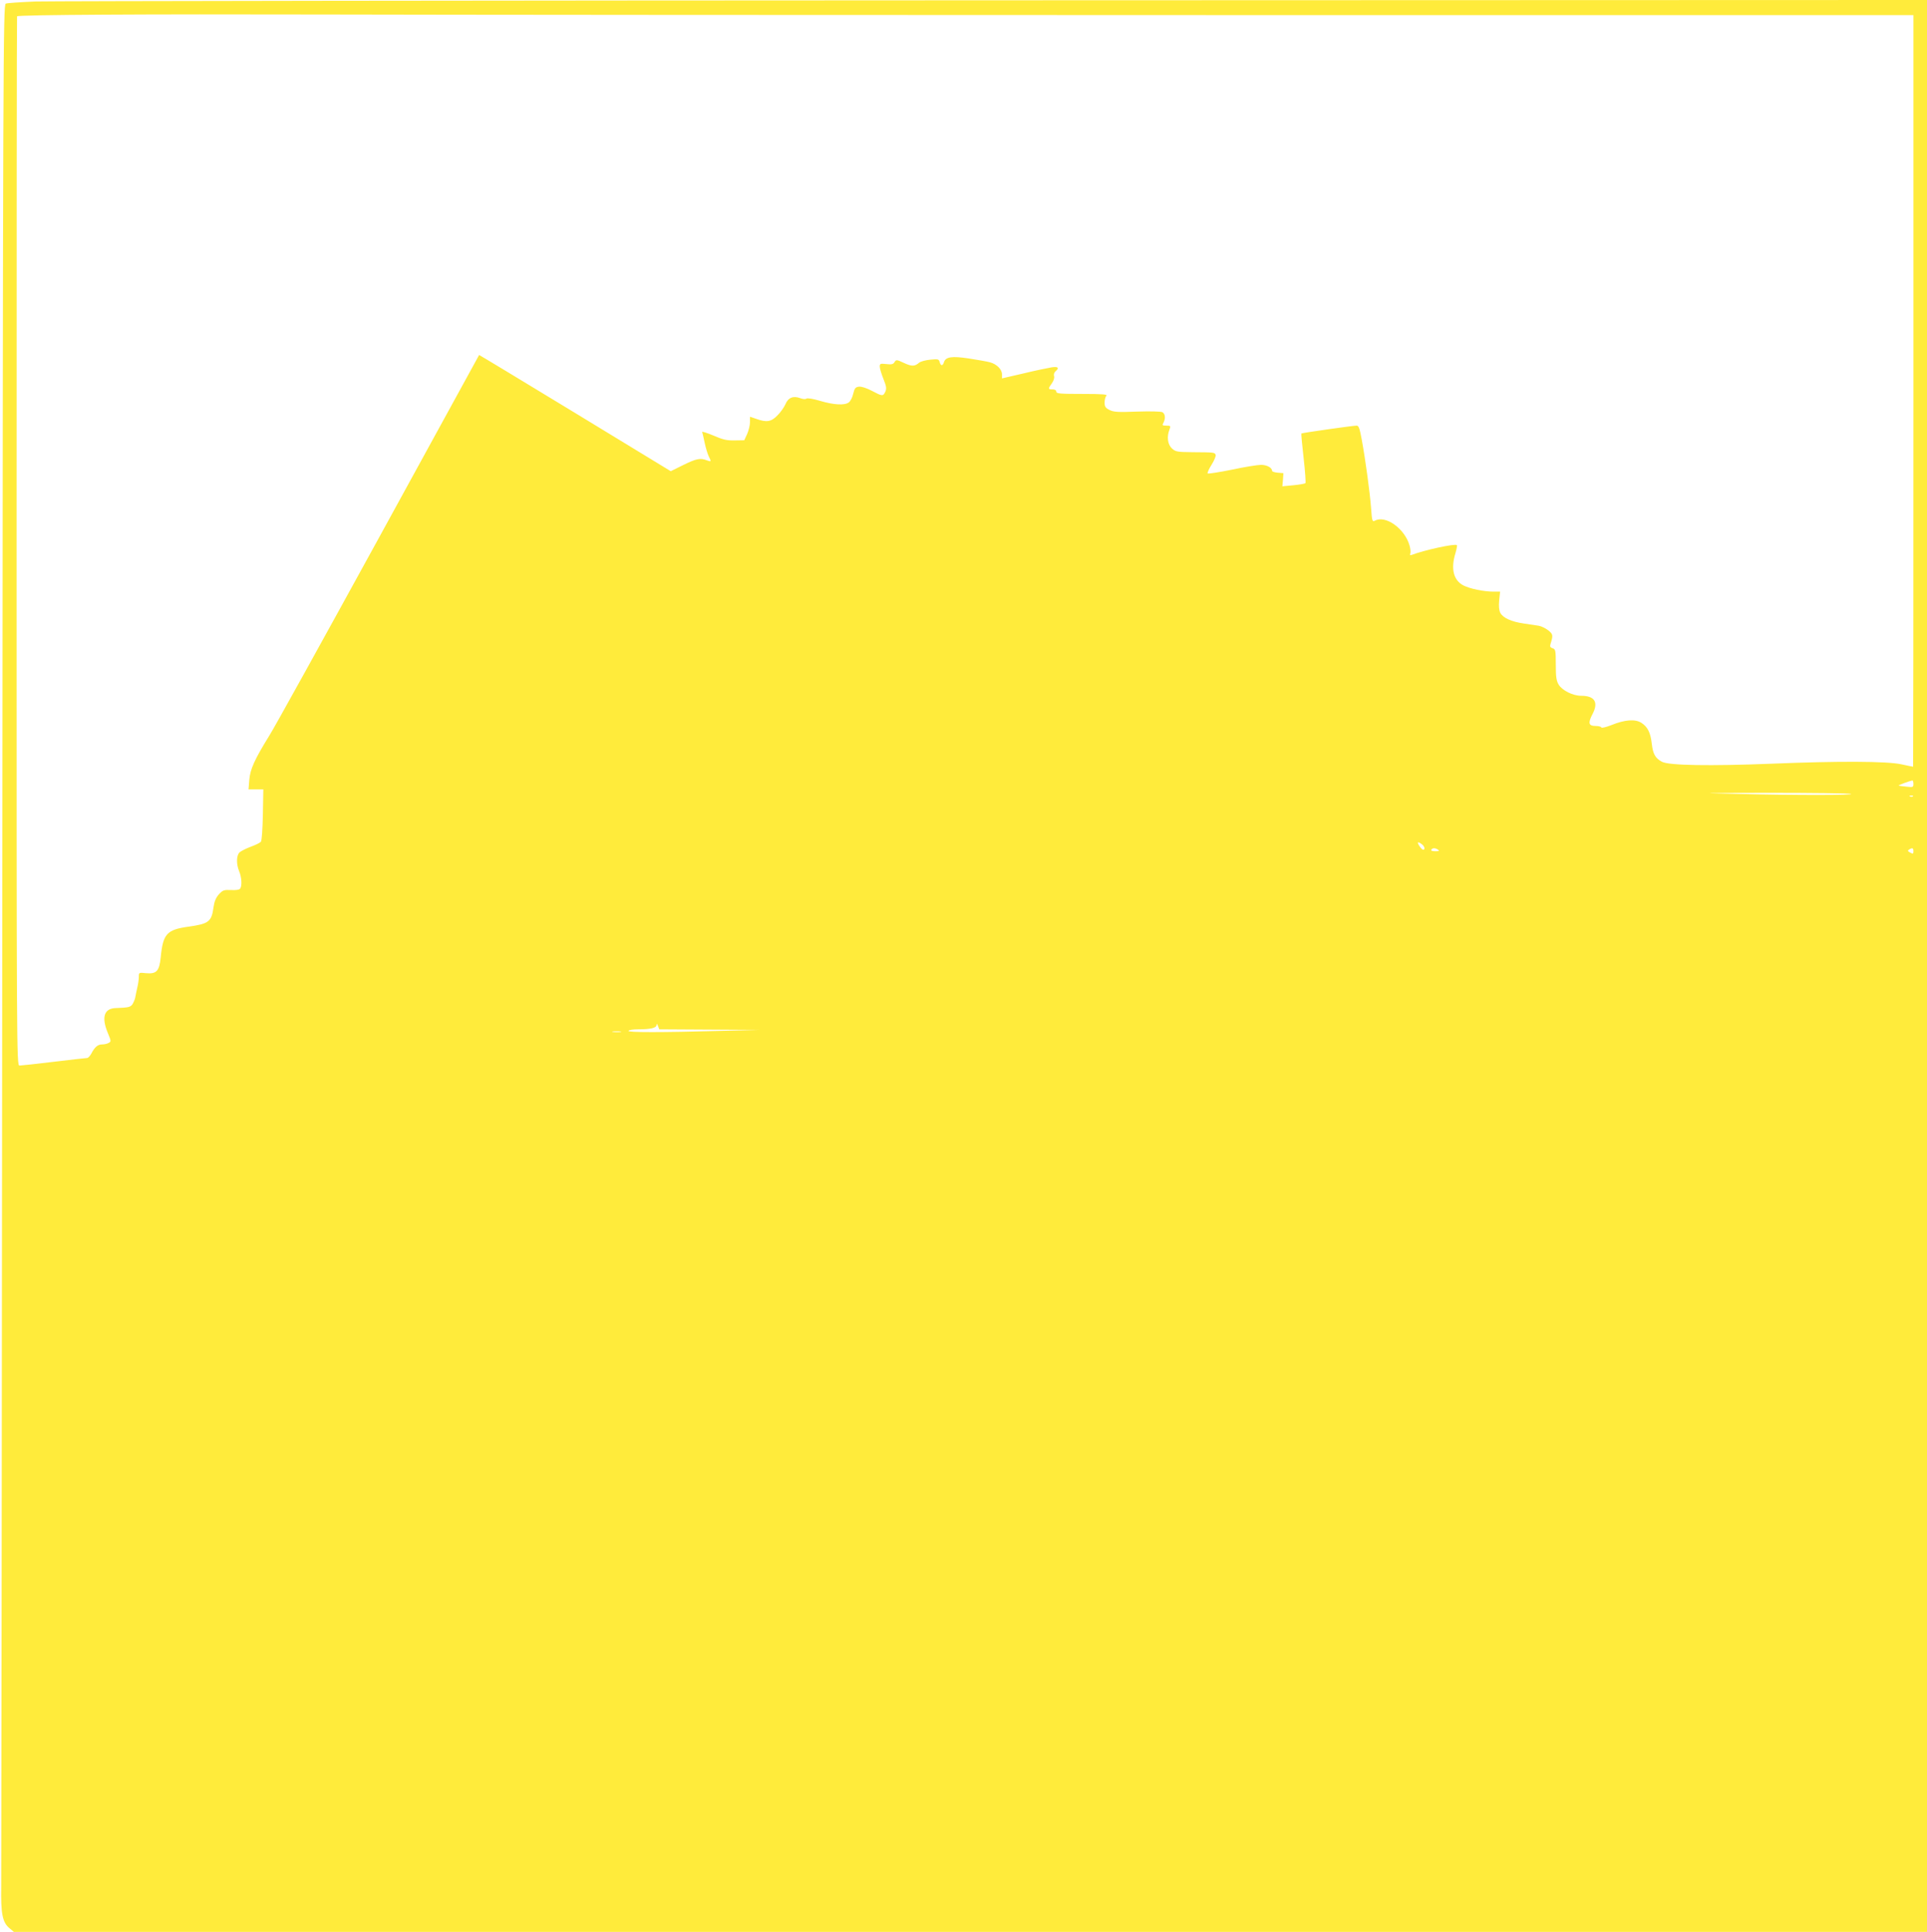 <?xml version="1.0" standalone="no"?>
<!DOCTYPE svg PUBLIC "-//W3C//DTD SVG 20010904//EN"
 "http://www.w3.org/TR/2001/REC-SVG-20010904/DTD/svg10.dtd">
<svg version="1.0" xmlns="http://www.w3.org/2000/svg"
 width="1277pt" height="1280pt" viewBox="0 0 1277 1280"
 preserveAspectRatio="xMidYMid meet">
<g transform="translate(0,1280) scale(0.1,-0.1)"
fill="#ffeb3b" stroke="none">
<path d="M235 12790 c-99 -4 -188 -10 -197 -14 -17 -8 -18 -329 -23 -6165 -3
-3386 -6 -6226 -7 -6311 -3 -179 8 -236 54 -275 l30 -25 6339 0 6339 0 0 6400
0 6400 -6177 -2 c-3398 -1 -6259 -5 -6358 -8z m7868 -90 l4577 0 0 -2490 c0
-1369 -1 -2490 -2 -2490 -2 0 -37 7 -78 16 -96 21 -420 22 -860 4 -408 -16
-682 -12 -727 13 -44 24 -59 51 -67 120 -8 73 -28 112 -69 138 -41 26 -110 21
-198 -15 -36 -14 -65 -21 -67 -16 -2 6 -19 10 -38 10 -47 0 -52 19 -20 80 40
77 14 120 -75 120 -56 0 -126 35 -150 74 -15 25 -19 50 -19 133 0 94 -2 102
-21 108 -16 5 -19 12 -14 28 18 58 17 64 -14 90 -18 14 -46 28 -64 31 -18 3
-63 9 -100 15 -82 12 -137 37 -155 71 -8 17 -11 44 -7 83 l6 57 -44 0 c-63 0
-156 19 -199 41 -66 34 -85 110 -53 214 8 27 12 51 10 53 -12 12 -218 -33
-301 -65 -10 -3 -12 0 -8 10 3 8 1 32 -5 52 -31 112 -159 204 -230 165 -17 -8
-19 -2 -25 83 -8 105 -37 319 -62 455 -13 71 -20 92 -33 92 -26 0 -362 -48
-367 -52 -2 -2 5 -76 15 -164 10 -87 15 -162 12 -165 -3 -4 -39 -10 -79 -14
l-74 -7 4 43 3 44 -37 3 c-21 2 -38 7 -38 12 0 21 -34 40 -73 40 -23 0 -111
-14 -194 -32 -84 -17 -156 -28 -160 -25 -3 4 8 30 26 58 18 29 30 58 27 65 -6
17 -11 17 -153 18 -103 1 -113 3 -137 25 -28 26 -35 77 -16 125 9 24 8 26 -21
26 -26 0 -29 2 -19 19 15 29 12 59 -7 70 -10 5 -79 7 -168 4 -128 -5 -155 -3
-183 11 -26 13 -32 22 -32 49 0 18 5 38 12 45 9 9 -26 12 -160 12 -146 0 -172
2 -172 15 0 9 -9 15 -25 15 -30 0 -31 4 -4 41 12 17 18 37 14 48 -3 10 1 24
10 31 27 23 17 33 -27 26 -24 -4 -107 -21 -185 -40 l-143 -33 0 27 c0 33 -35
68 -81 80 -19 5 -81 16 -139 25 -113 17 -154 11 -165 -26 -8 -25 -21 -24 -28
2 -5 20 -11 21 -62 16 -32 -3 -64 -12 -74 -20 -29 -25 -48 -26 -100 -2 -49 23
-52 23 -63 6 -9 -15 -20 -17 -55 -13 -39 4 -43 3 -43 -17 0 -12 11 -48 24 -81
20 -50 22 -64 13 -85 -15 -32 -20 -31 -90 6 -34 18 -69 29 -85 27 -23 -3 -29
-10 -38 -47 -5 -24 -19 -50 -29 -57 -28 -21 -99 -17 -190 10 -47 14 -84 20
-91 15 -6 -5 -23 -4 -41 3 -46 17 -80 4 -98 -40 -9 -20 -32 -54 -53 -74 -41
-43 -72 -48 -141 -23 l-41 14 0 -37 c0 -20 -9 -55 -19 -78 l-19 -41 -64 -1
c-52 -1 -78 5 -142 33 -43 18 -76 28 -73 22 3 -7 10 -39 17 -72 7 -33 19 -72
26 -87 19 -37 18 -39 -12 -28 -43 17 -71 11 -156 -31 l-83 -41 -634 386 c-349
212 -635 385 -636 384 -1 -2 -300 -547 -665 -1213 -365 -665 -691 -1255 -726
-1310 -97 -157 -126 -221 -132 -292 l-5 -63 49 0 49 0 -3 -167 c-2 -97 -7
-172 -13 -180 -6 -7 -36 -22 -67 -33 -32 -12 -65 -29 -74 -37 -22 -20 -23 -78
-3 -126 16 -39 20 -94 7 -114 -5 -8 -28 -12 -61 -10 -48 2 -55 -1 -81 -29 -20
-23 -30 -48 -35 -85 -13 -96 -31 -110 -168 -129 -142 -20 -167 -48 -182 -203
-9 -91 -28 -111 -96 -105 -48 5 -49 5 -49 -23 0 -16 -4 -48 -10 -71 -5 -24
-12 -54 -14 -68 -3 -14 -12 -34 -19 -45 -14 -18 -26 -21 -109 -24 -78 -2 -97
-60 -54 -164 23 -55 23 -58 6 -67 -10 -6 -30 -10 -44 -10 -28 0 -49 -18 -71
-61 -9 -16 -21 -29 -28 -29 -7 0 -106 -11 -221 -25 -115 -14 -217 -25 -227
-25 -19 0 -19 90 -19 3475 0 1911 1 3476 3 3477 12 10 853 15 2012 12 770 -2
3460 -4 5978 -4z m4577 -5094 c0 -22 -3 -23 -47 -18 -27 2 -49 6 -51 7 -3 3
74 31 91 34 4 0 7 -10 7 -23z m-415 -66 c37 -9 -355 -10 -755 0 -273 6 -256 6
215 7 281 0 524 -3 540 -7z m412 -16 c-3 -3 -12 -4 -19 -1 -8 3 -5 6 6 6 11 1
17 -2 13 -5z m-3254 -318 c18 -14 23 -36 8 -36 -5 0 -16 11 -25 25 -18 27 -11
32 17 11z m107 -36 c11 -7 7 -10 -18 -10 -20 0 -31 4 -27 10 8 13 26 13 45 0z
m3150 -10 c0 -18 -3 -19 -21 -9 -17 9 -19 13 -8 20 22 14 29 11 29 -11z
m-7978 -1182 l333 -2 -250 -6 c-405 -11 -627 -11 -620 0 3 6 32 10 64 10 82 0
121 9 122 29 0 11 3 9 9 -6 l9 -23 333 -2z m-589 -15 c-13 -2 -35 -2 -50 0
-16 2 -5 4 22 4 28 0 40 -2 28 -4z"/>
</g>
</svg>
